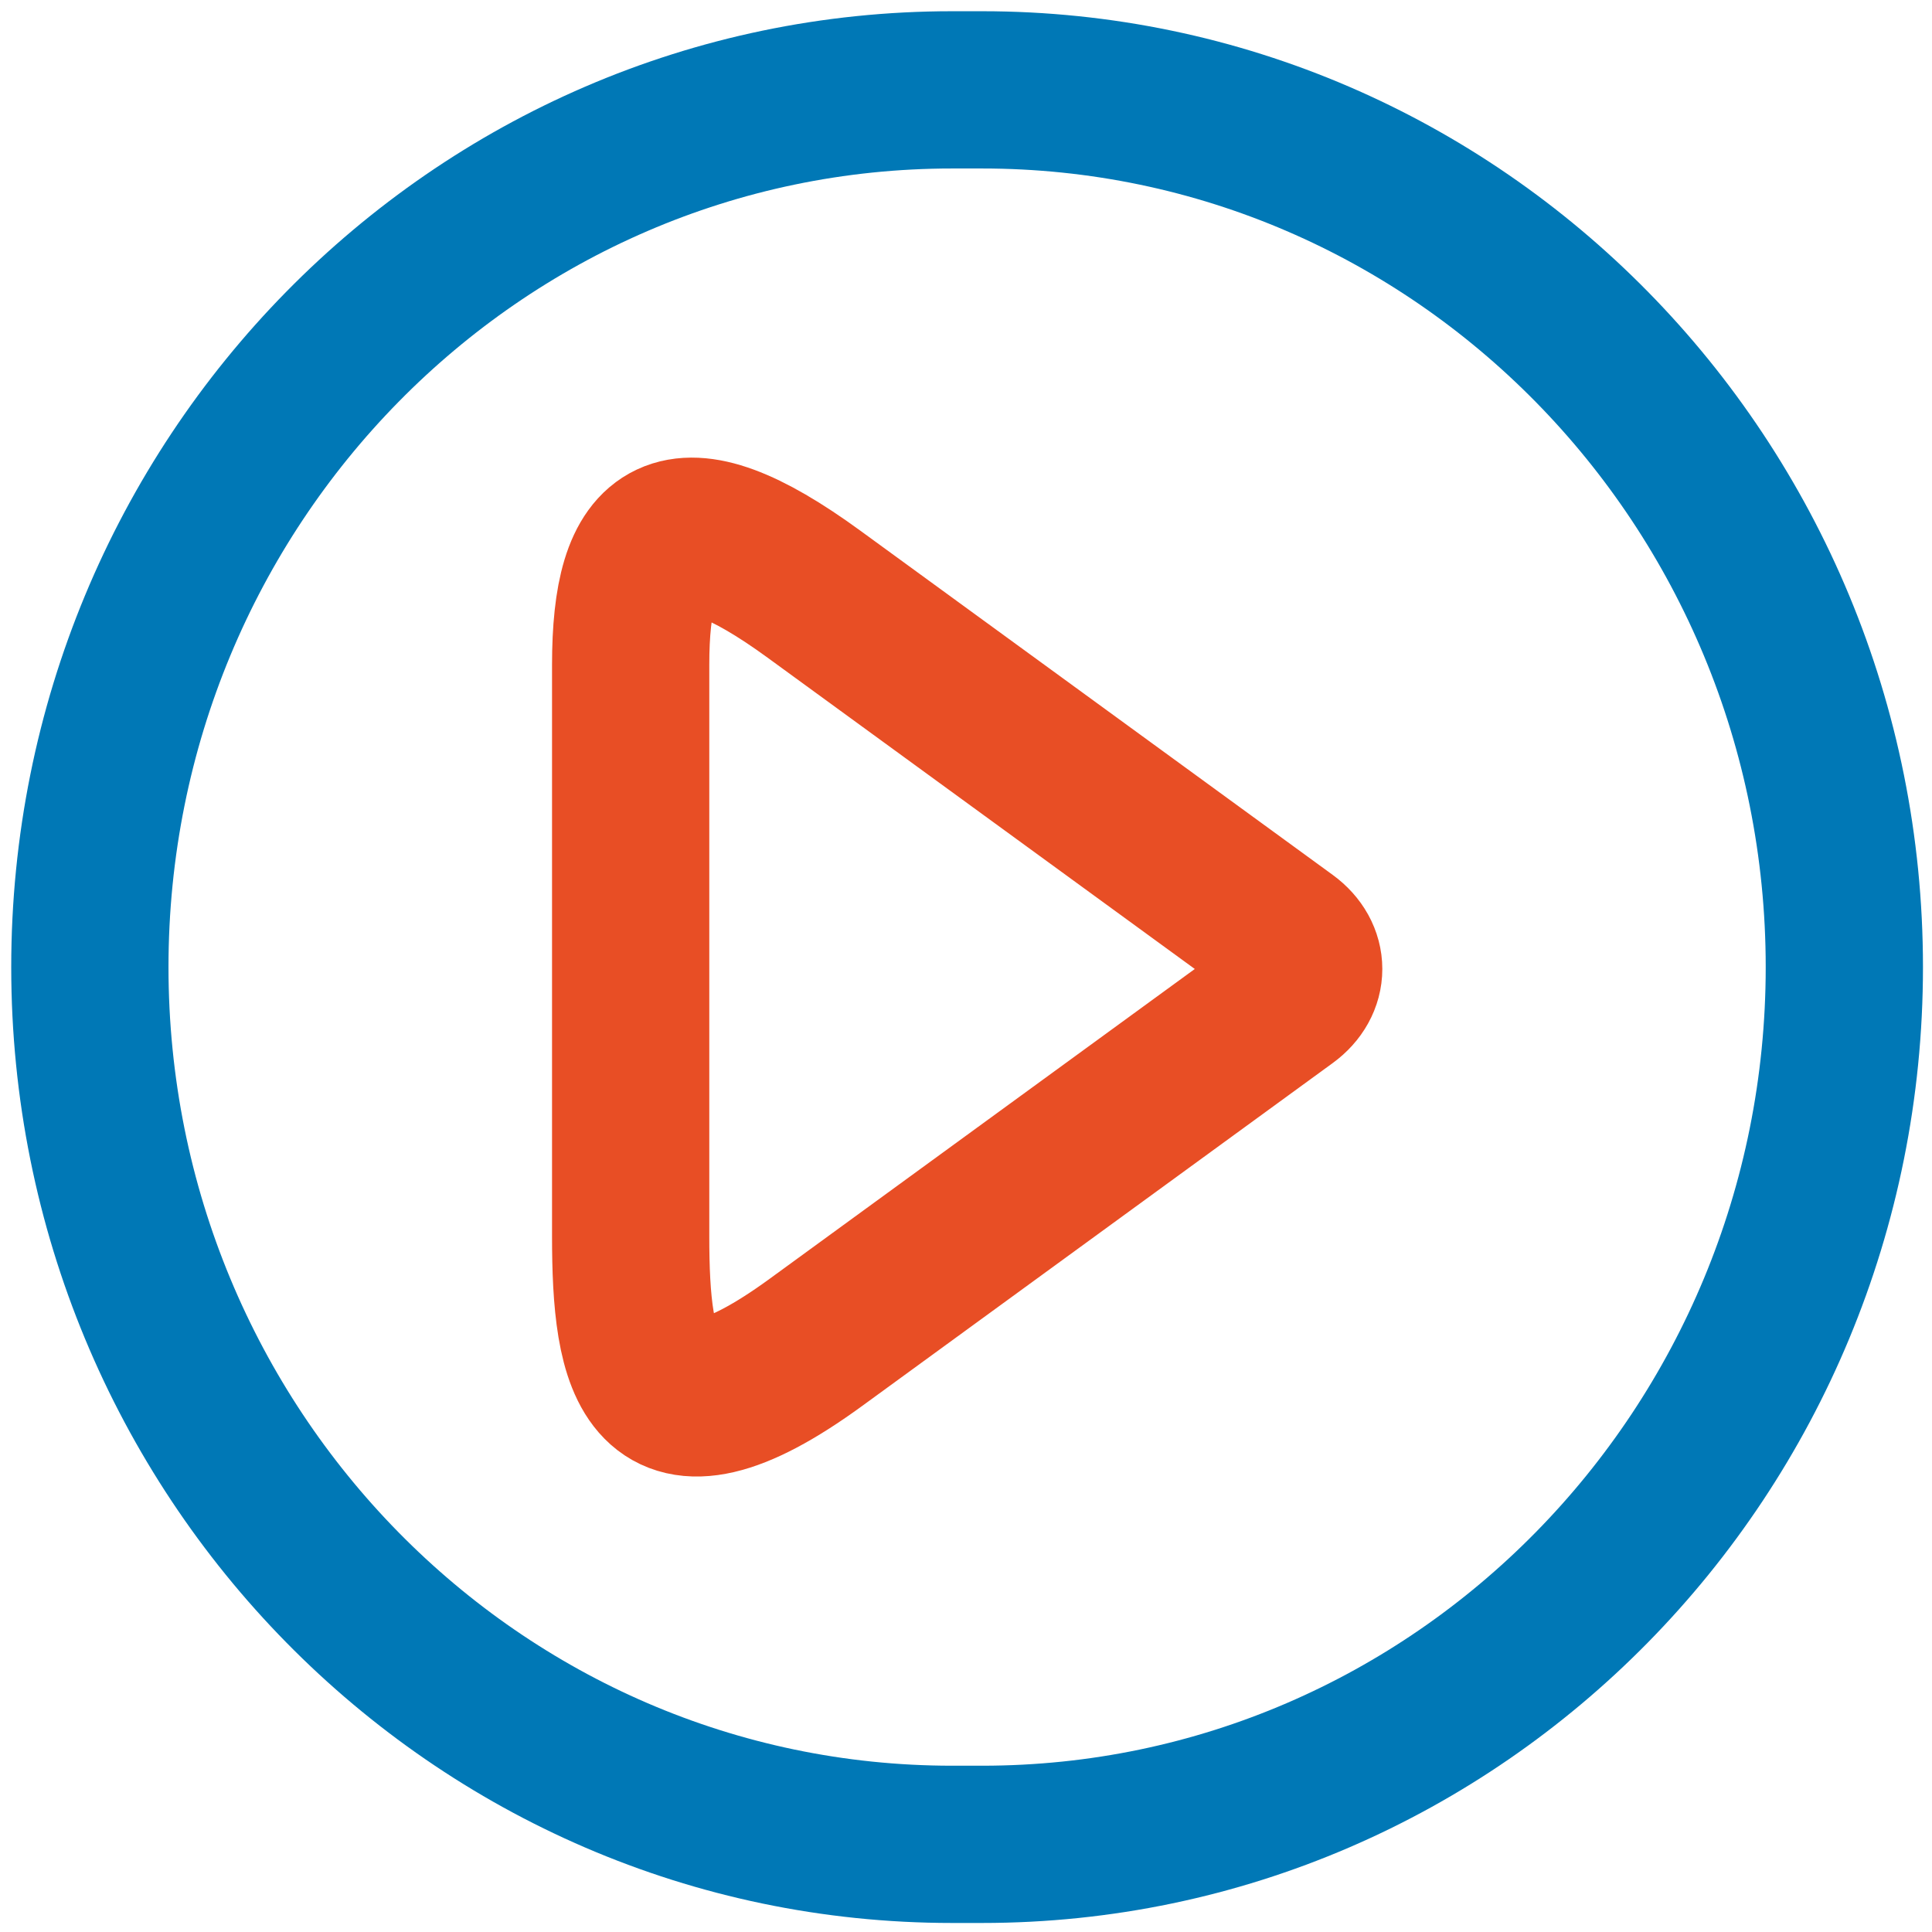 <?xml version="1.0" encoding="UTF-8"?> <svg xmlns="http://www.w3.org/2000/svg" width="86" height="86" viewBox="0 0 86 86" fill="none"> <path d="M43.716 4H42.382C21.184 4 4 21.483 4 43.049C4 64.615 21.184 82.098 42.382 82.098L43.716 82.098C64.914 82.098 82.098 64.615 82.098 43.049C82.098 21.483 64.914 4 43.716 4Z" stroke="#0078B6" stroke-width="7" stroke-miterlimit="22.926"></path> <path fill-rule="evenodd" clip-rule="evenodd" d="M36.227 26.445L57.262 41.773C58.288 42.521 58.288 43.744 57.262 44.492L36.314 59.757C28.864 65.186 28.073 60.779 28.073 55.026L28.073 29.595C28.073 23.561 30.052 21.945 36.227 26.445V26.445Z" stroke="#E84E25" stroke-width="7" stroke-miterlimit="22.926"></path> </svg> 